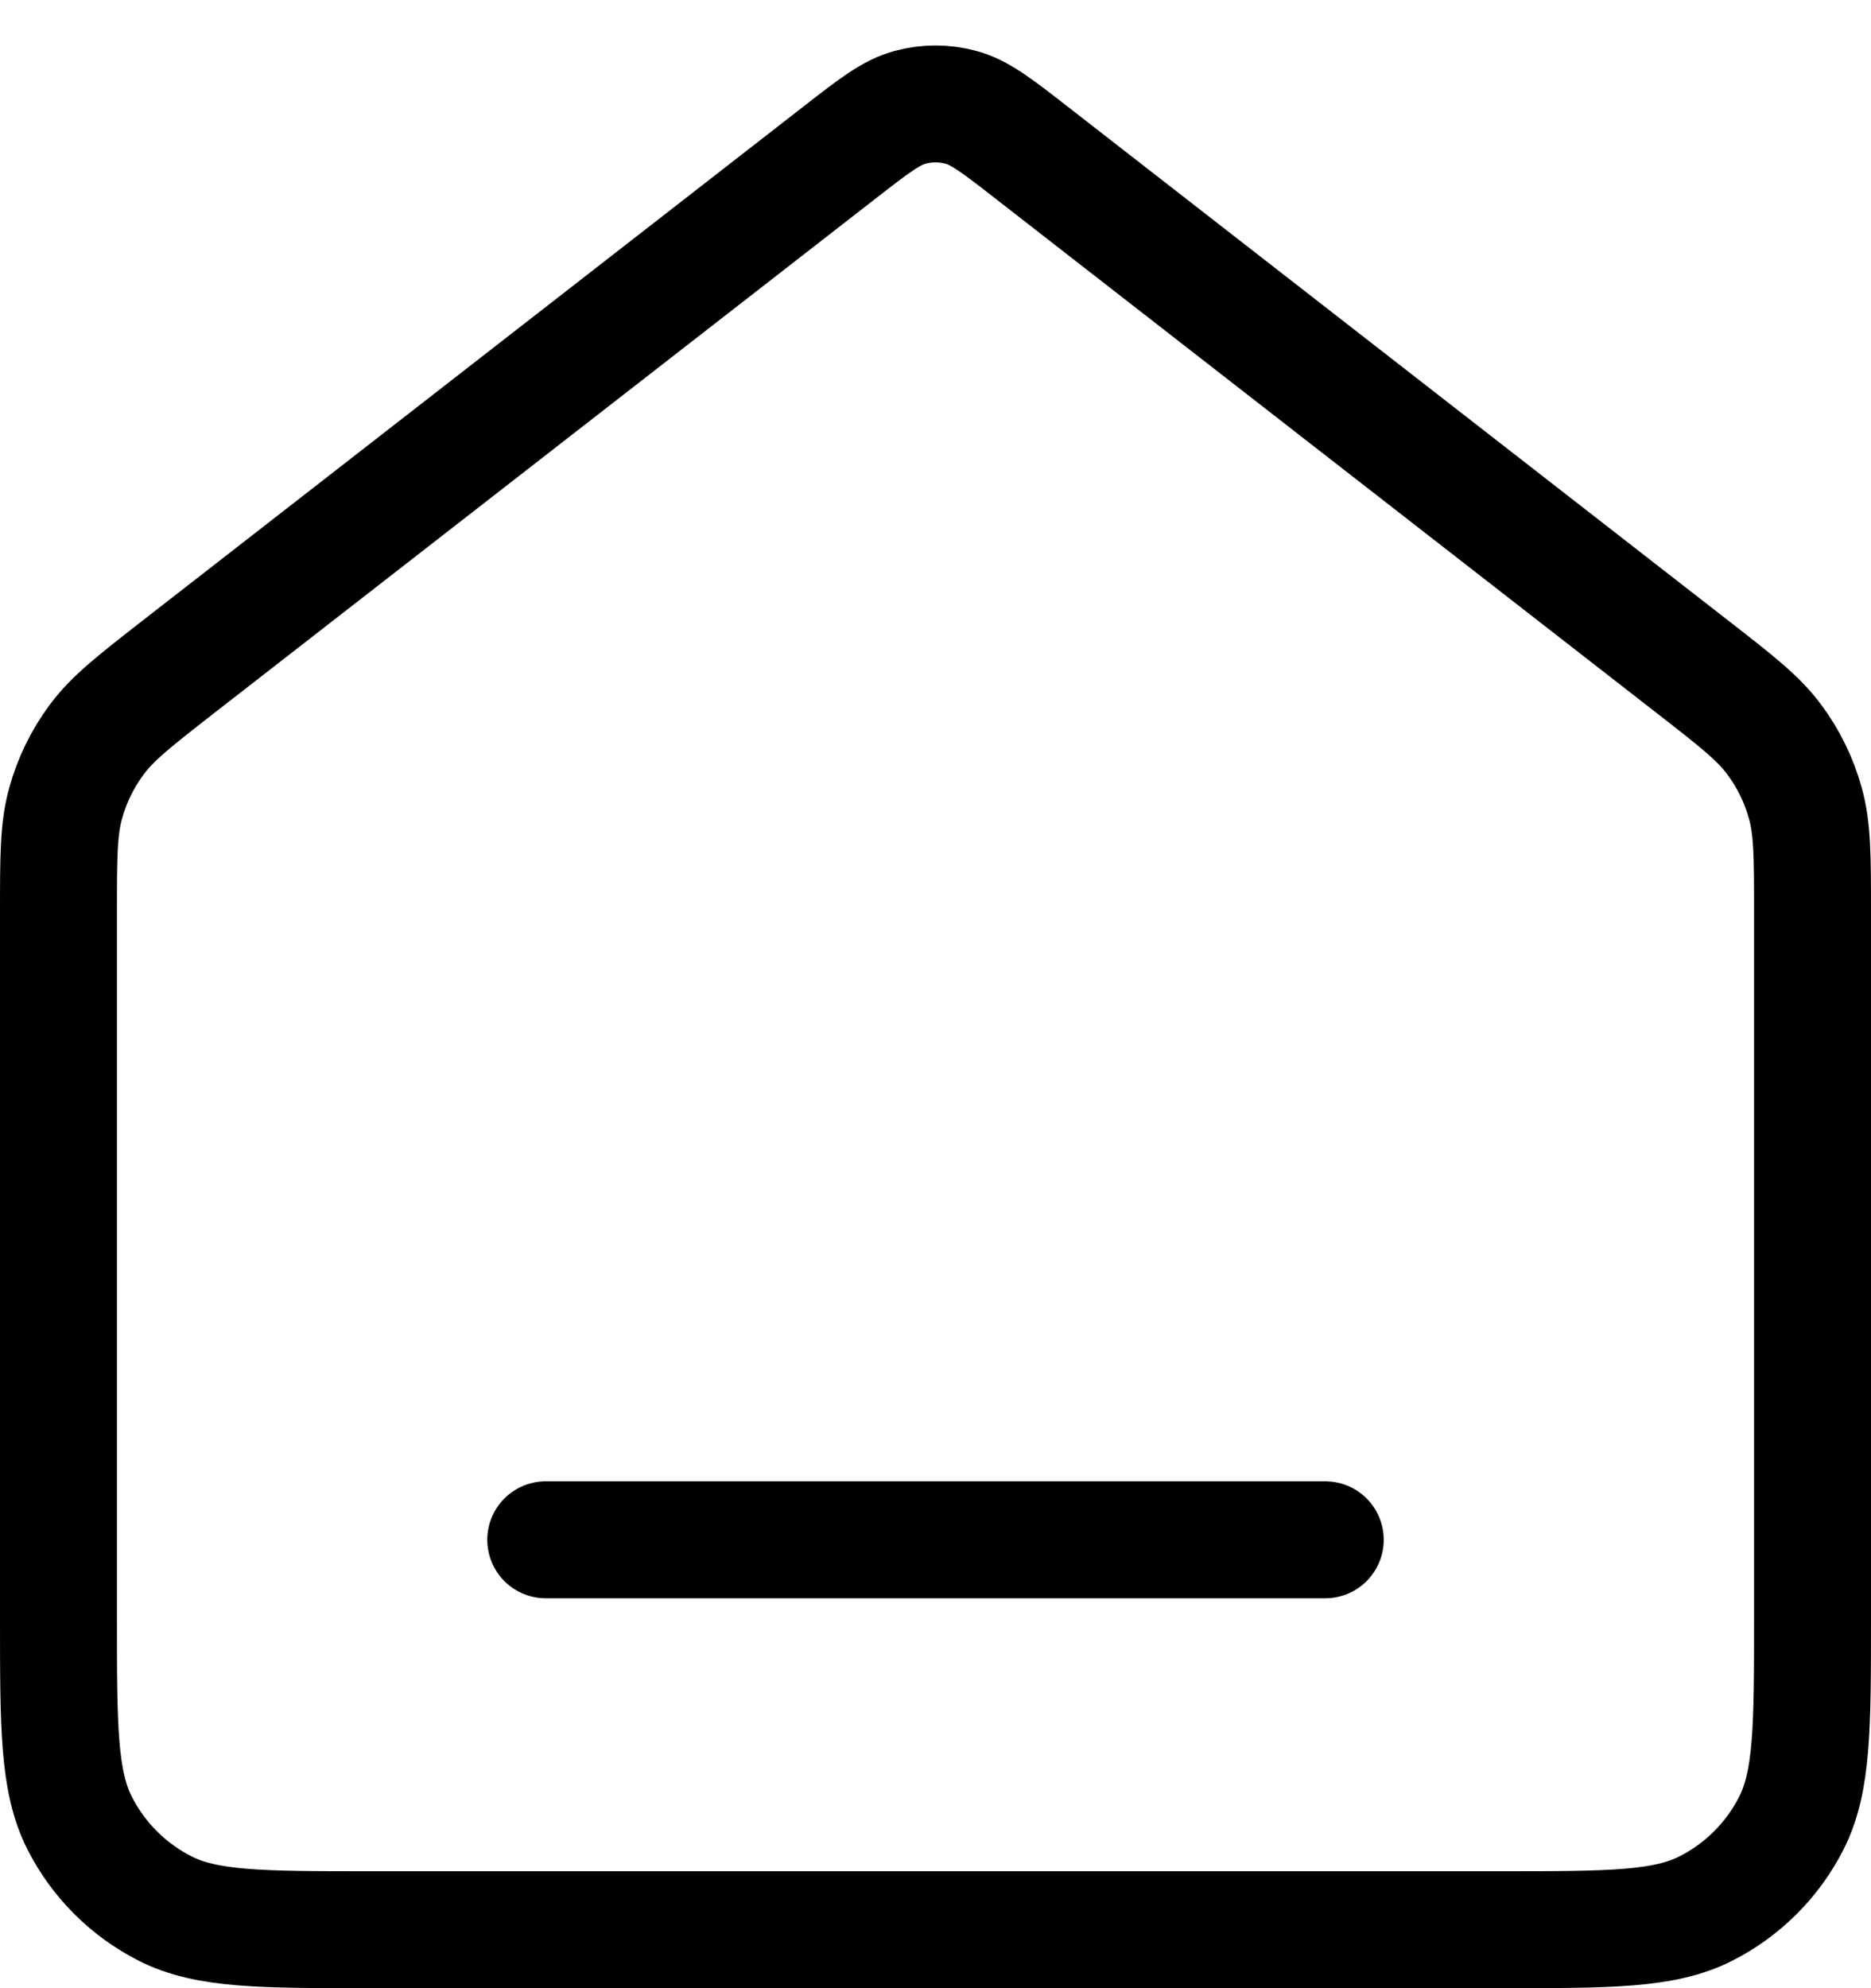 <svg width="16" height="17" viewBox="0 0 16 17" fill="none" xmlns="http://www.w3.org/2000/svg">
<path d="M4.667 13.166H11.333M7.181 1.303L1.529 5.699C1.152 5.993 0.963 6.14 0.827 6.324C0.706 6.487 0.616 6.67 0.562 6.866C0.5 7.086 0.5 7.325 0.5 7.804V13.833C0.5 14.766 0.5 15.233 0.682 15.59C0.841 15.903 1.096 16.158 1.41 16.318C1.767 16.5 2.233 16.5 3.167 16.5H12.833C13.767 16.5 14.233 16.5 14.59 16.318C14.904 16.158 15.159 15.903 15.318 15.59C15.5 15.233 15.5 14.766 15.5 13.833V7.804C15.5 7.325 15.5 7.086 15.438 6.866C15.384 6.67 15.294 6.487 15.173 6.324C15.037 6.14 14.848 5.993 14.47 5.699L8.819 1.303C8.526 1.075 8.379 0.961 8.218 0.918C8.075 0.879 7.925 0.879 7.782 0.918C7.621 0.961 7.474 1.075 7.181 1.303Z" stroke="currentColor" stroke-linecap="round" stroke-linejoin="round"/>
</svg>
